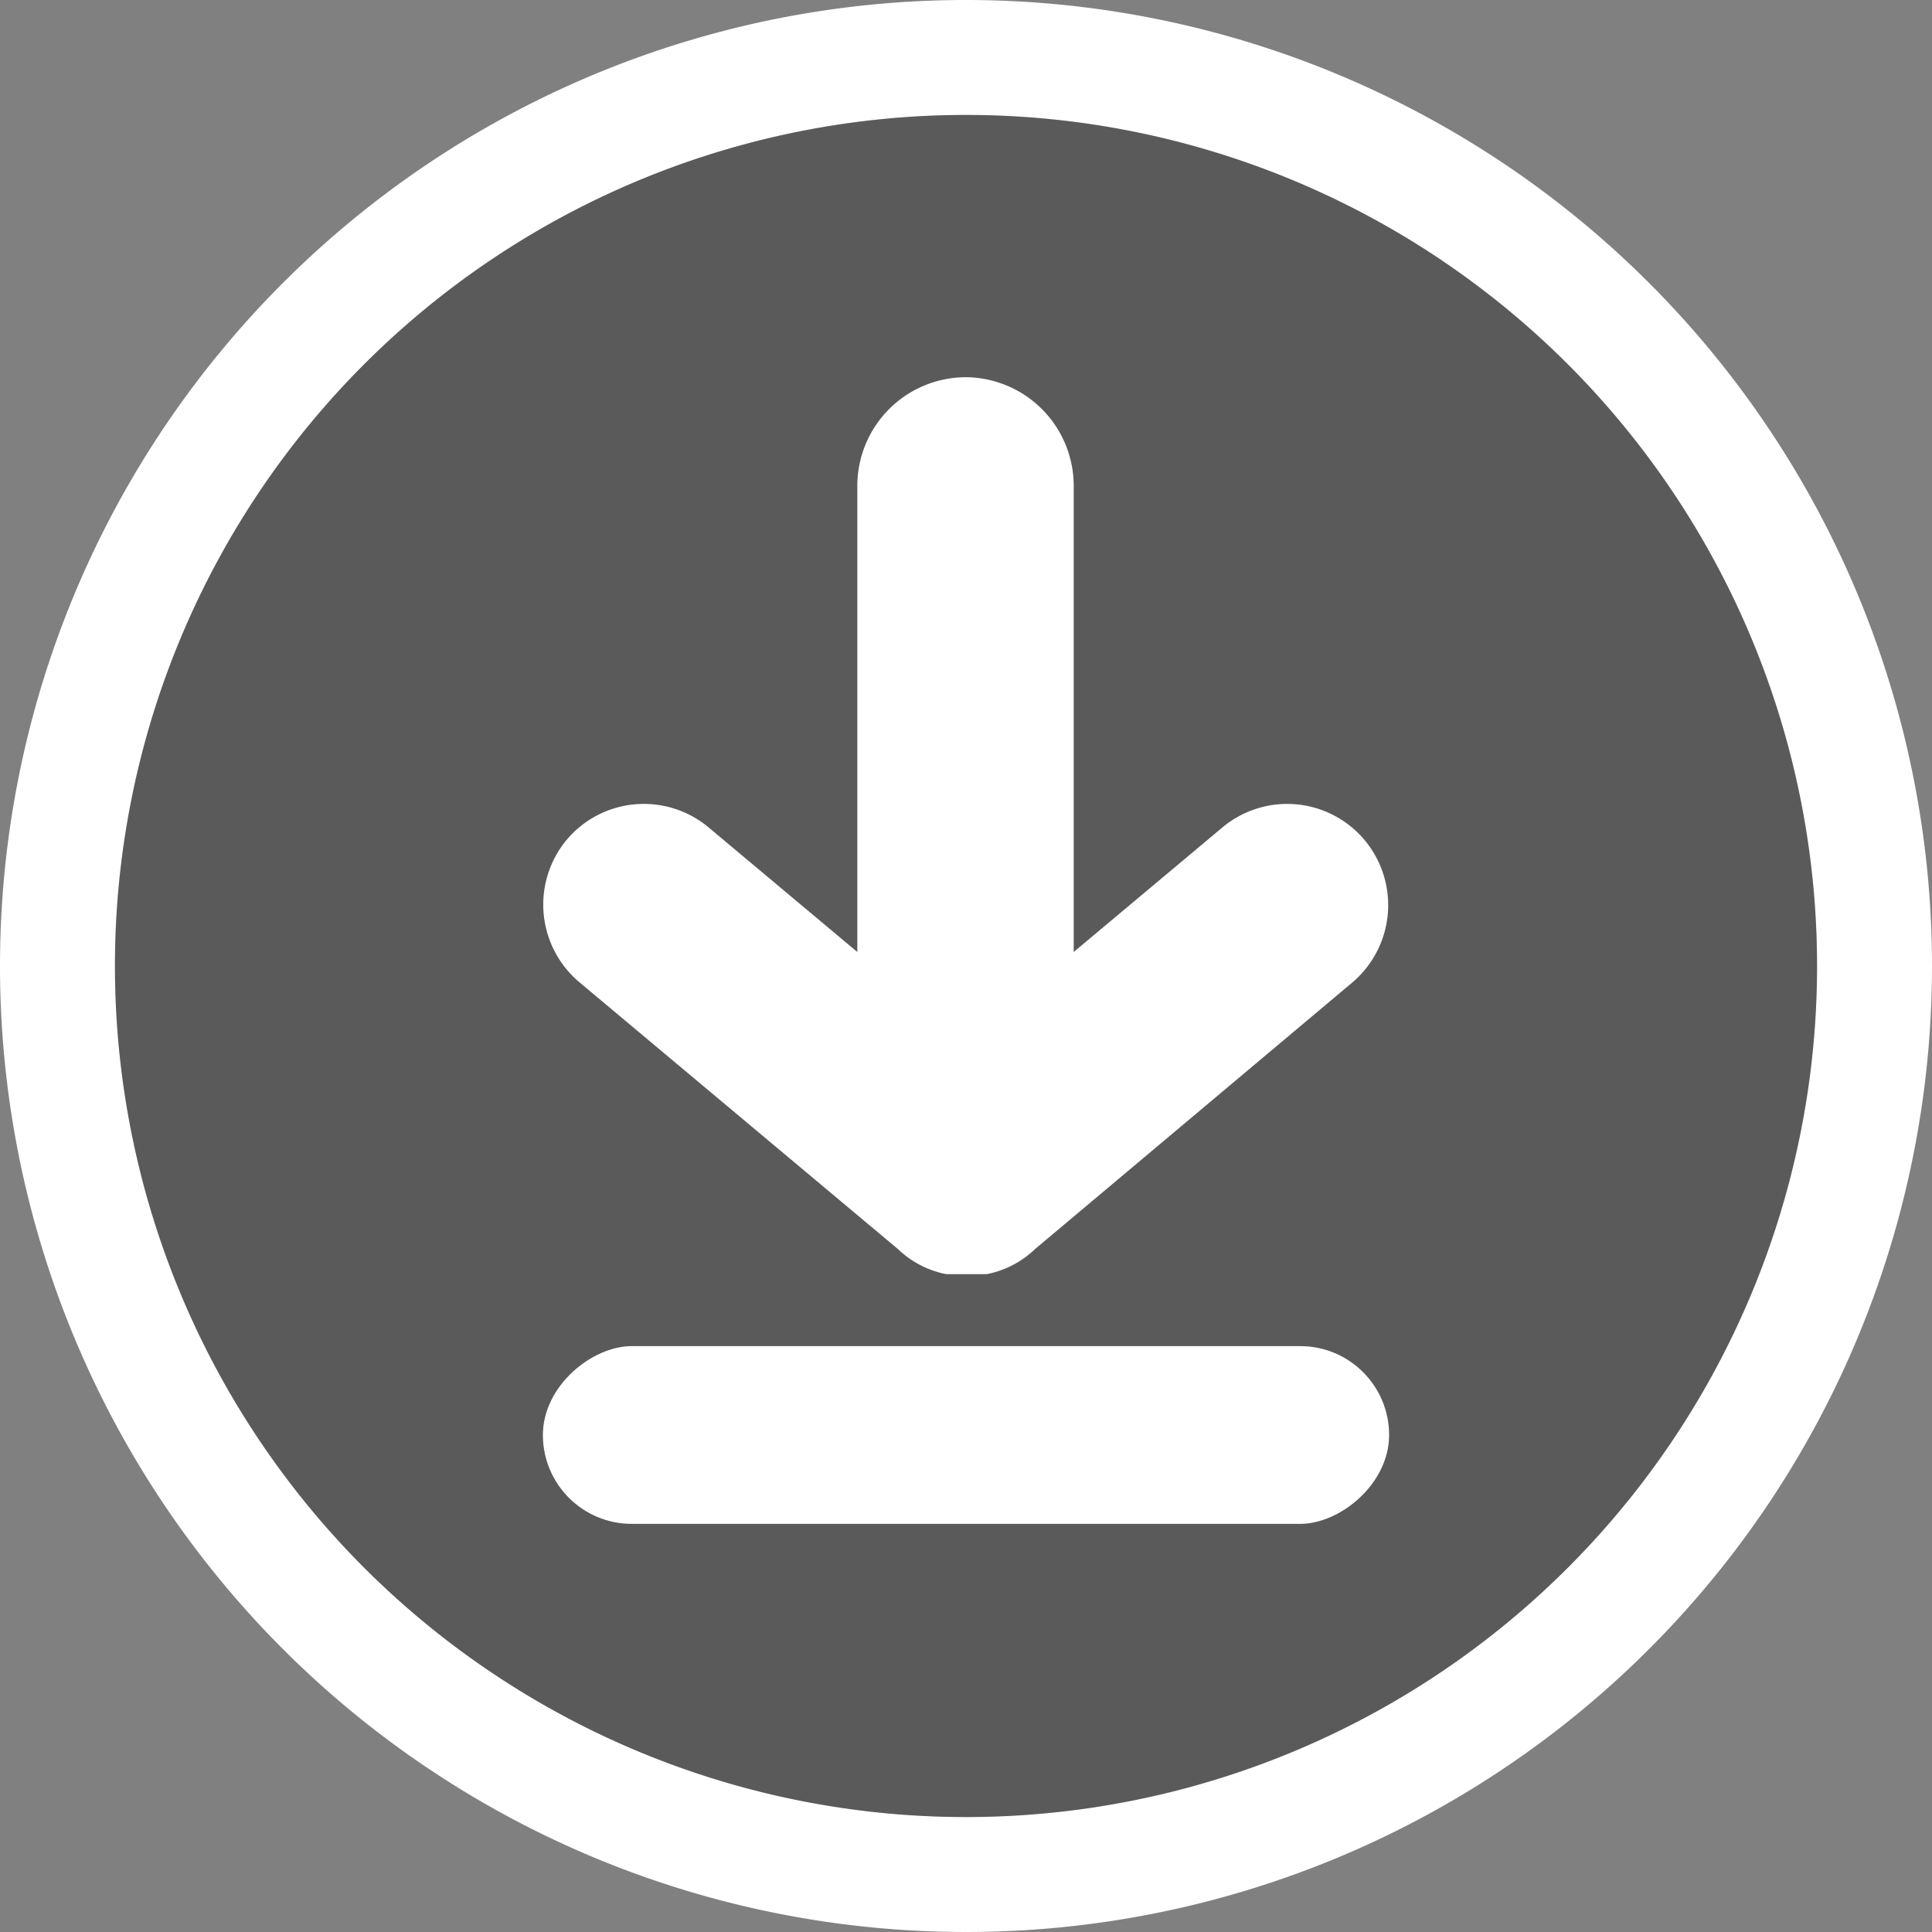<svg id="Download_Icon" data-name="Download Icon" xmlns="http://www.w3.org/2000/svg" width="40" height="40" viewBox="0 0 40 40">
  <rect x="0" y="0" width="40" height="40" fill="#808080" stroke="none"/>
  <path id="Path_702" data-name="Path 702" d="M20,0A20,20,0,1,0,40,20,20,20,0,0,0,20,0Zm0,37.62A17.62,17.62,0,1,1,37.62,20h0A17.62,17.62,0,0,1,20,37.62Z" fill="#fff"/>
  <circle id="Ellipse_6" data-name="Ellipse 6" cx="17.62" cy="17.62" r="17.62" transform="translate(2.38 2.38)" opacity="0.3" style="mix-blend-mode: normal;isolation: isolate"/>
  <path id="Path_704" data-name="Path 704" d="M12,20.34l6.59,5.52a2,2,0,0,0,1,.52h.84a2,2,0,0,0,1-.52L28,20.34a2.1,2.1,0,0,0,.25-2.95h0a2.09,2.09,0,0,0-2.94-.26l-3.08,2.58V10.06A2.25,2.25,0,0,0,20,7.81h0a2.25,2.25,0,0,0-2.25,2.25v9.65l-3.08-2.58a2.09,2.09,0,0,0-2.94.26h0A2.1,2.1,0,0,0,12,20.34Z" fill="#fff"/>
  <rect id="Rectangle_2465" data-name="Rectangle 2465" width="3.68" height="17.52" rx="1.84" transform="translate(11.24 31.55) rotate(-90)" fill="#fff"/>
</svg>
